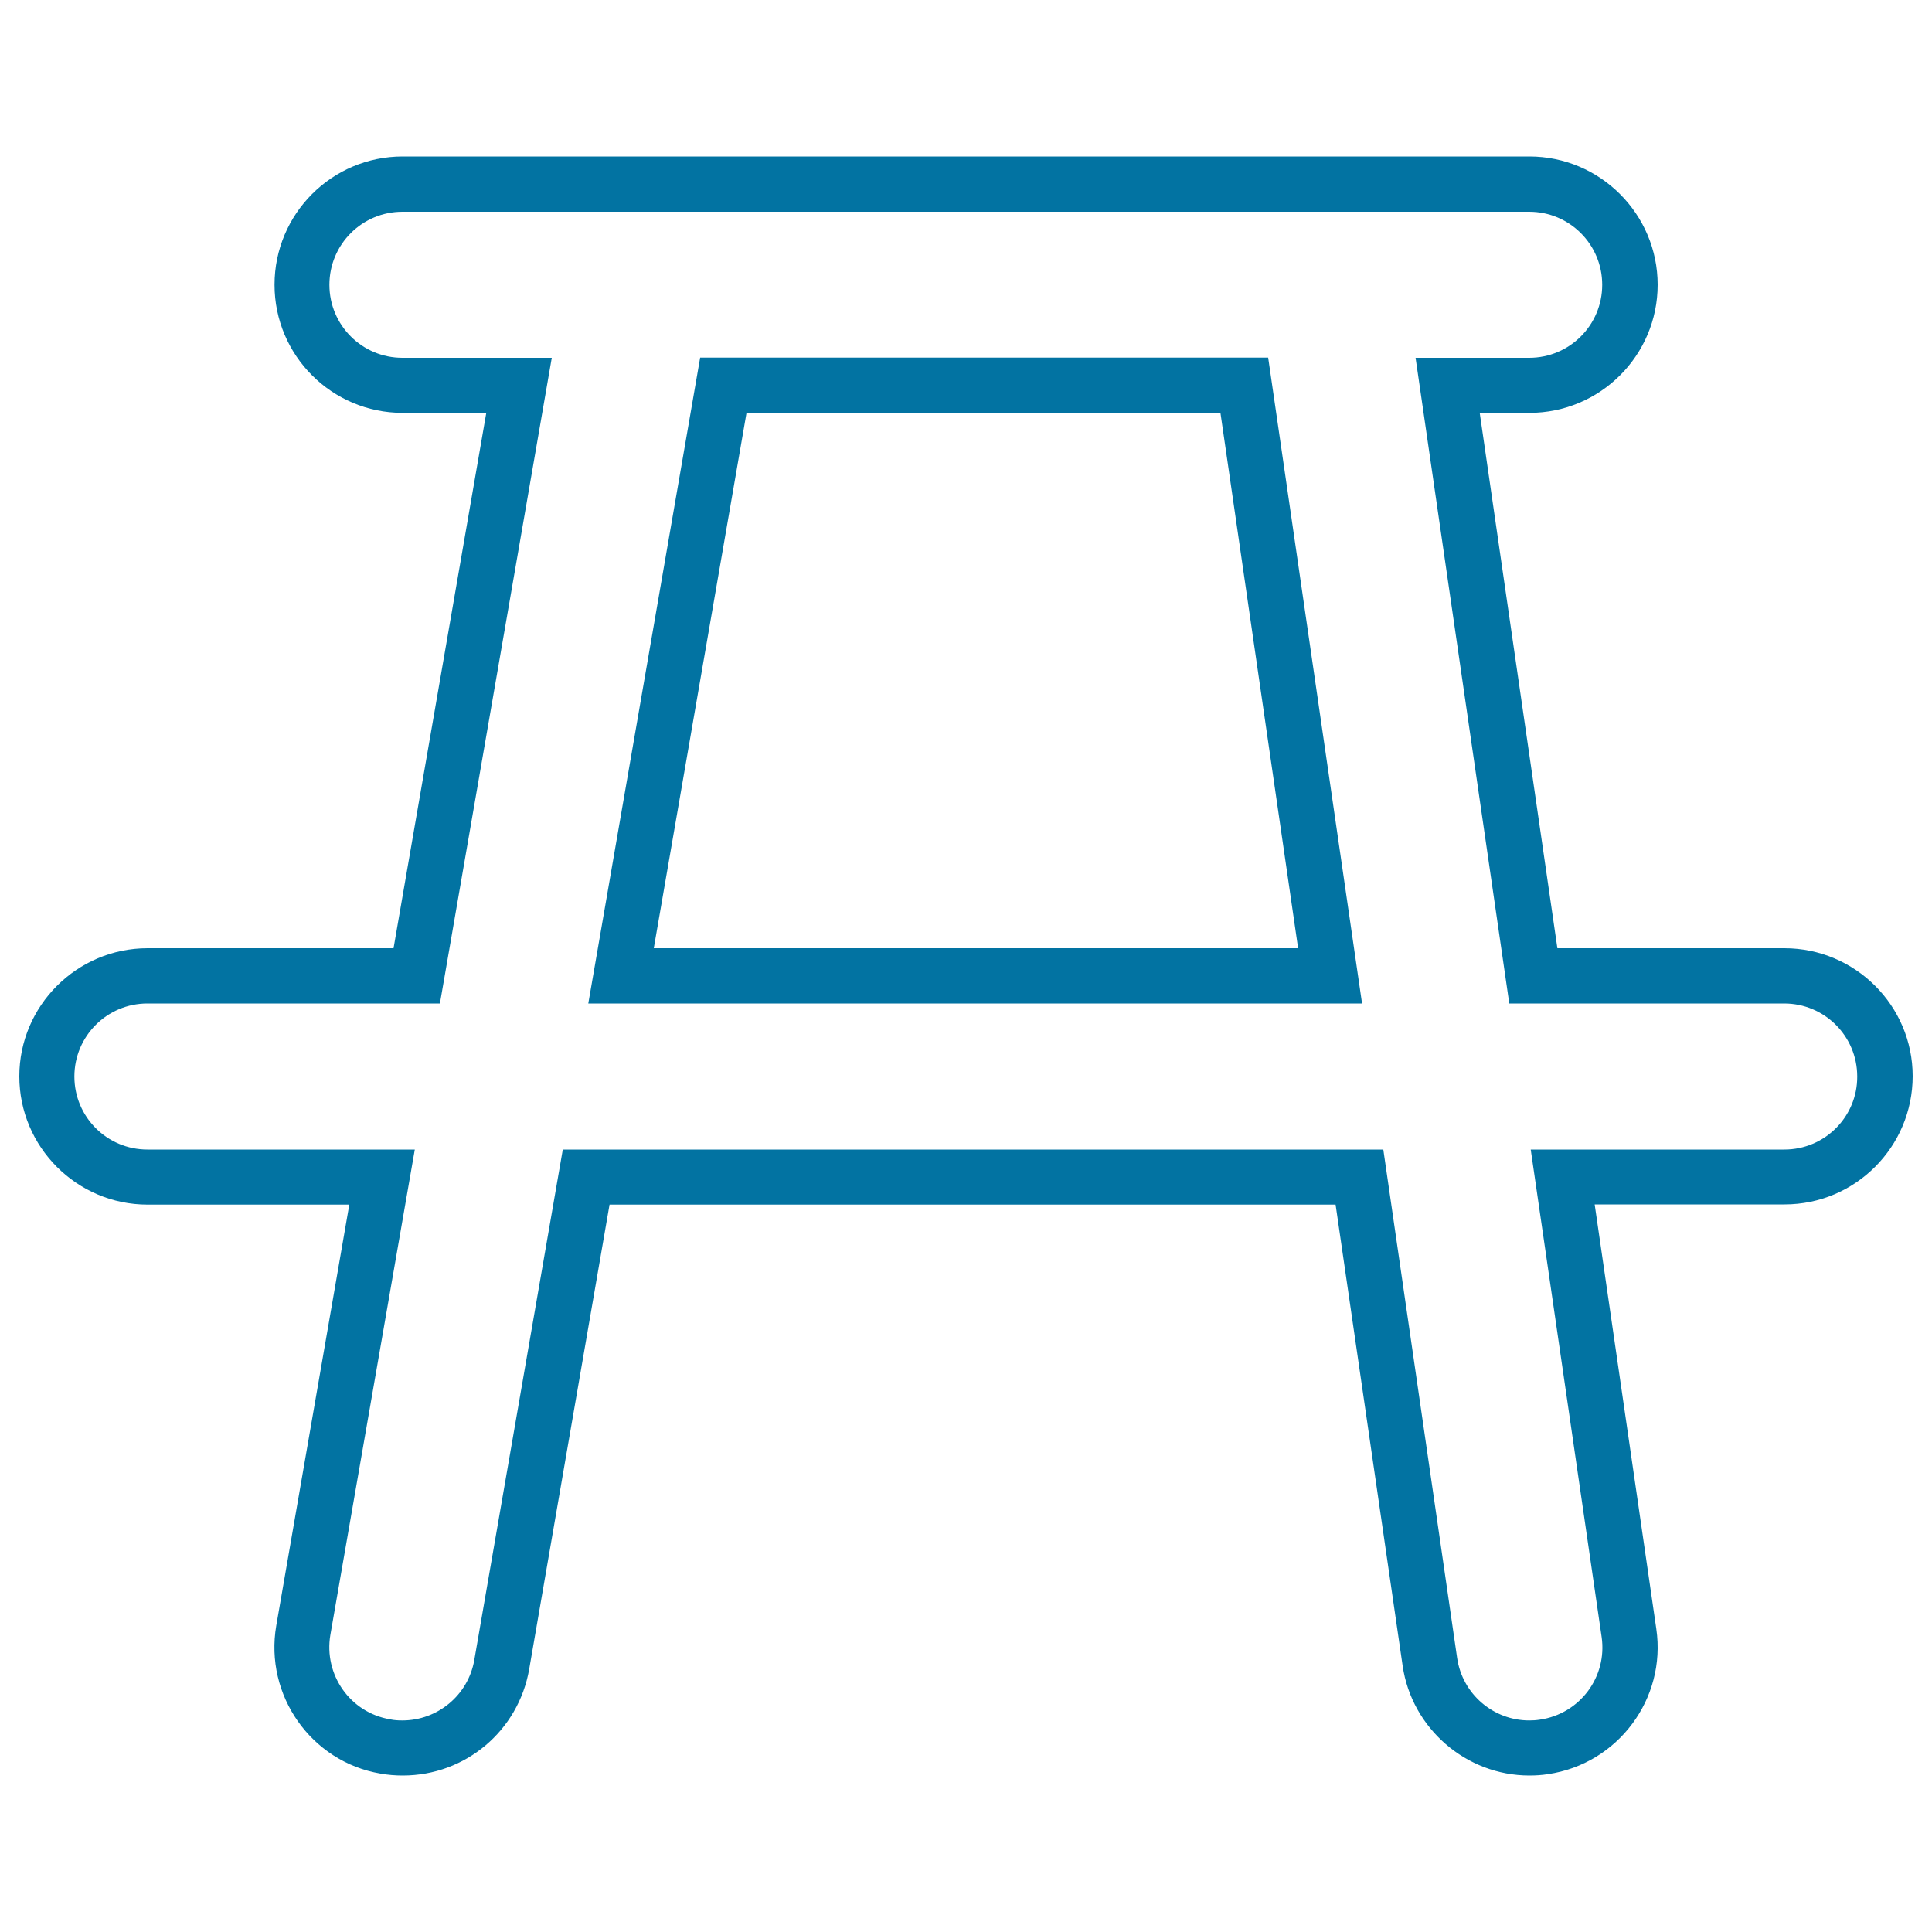 <svg xmlns="http://www.w3.org/2000/svg" viewBox="0 0 1000 1000" style="fill:#0273a2">
<title>Garden Table SVG icon</title>
<g><g><path d="M923.6,490.8H806.1l-40.2-277.1h25.7c36.6,0,66.4-29.7,66.4-66.3c0-36.6-29.8-66.4-66.4-66.4H208.4c-36.6,0-66.3,29.7-66.3,66.4c0,36.6,29.7,66.3,66.3,66.3h43.3l-48,277.1H76.4c-36.6,0-66.4,29.8-66.4,66.3c0,36.6,29.8,66.4,66.4,66.4h104.4L143,841.4c-6.2,36.1,18.1,70.5,53.9,76.6c3.9,0.7,7.7,1,11.6,1c32.4,0,59.8-23.1,65.4-55l41.6-240.5h375.8l34.7,238.7c4.7,32.4,32.9,56.8,65.6,56.8c3.2,0,6.4-0.2,9.6-0.7c36.2-5.3,61.4-39,56.1-75.2l-31.9-219.7h98.3c36.6,0,66.3-29.8,66.3-66.4C990,520.5,960.2,490.8,923.6,490.8z M923.6,595H792.3L829,847.3c3,20.7-11.3,39.8-32,42.8c-1.9,0.3-3.7,0.4-5.5,0.4c-18.5,0-34.6-13.6-37.3-32.4L716,595H291.3l-45.8,264.2c-3.2,18.4-19.2,31.3-37.2,31.3c-2.2,0-4.3-0.1-6.5-0.6c-20.6-3.5-34.3-23.1-30.8-43.7L214.7,595H76.3c-20.9,0-37.8-16.9-37.8-37.8c0-20.9,16.9-37.8,37.8-37.8h151.4l57.9-334.2h-77.3c-20.9,0-37.8-16.9-37.8-37.8c0-20.9,16.9-37.8,37.8-37.8h120.8c0.2,0,0.4,0,0.6,0h461.8c20.9,0,37.8,16.9,37.8,37.8c0,20.9-16.9,37.8-37.8,37.8h-58.8l48.5,334.2h142.3c20.9,0,37.8,16.9,37.8,37.8C961.4,578,944.5,595,923.6,595z"/><path d="M362.4,185.1l-57.9,334.3H705l-48.6-334.3H362.4z M338.4,490.8l48-277.1h245.3l40.2,277.1H338.4z"/></g></g>
</svg>